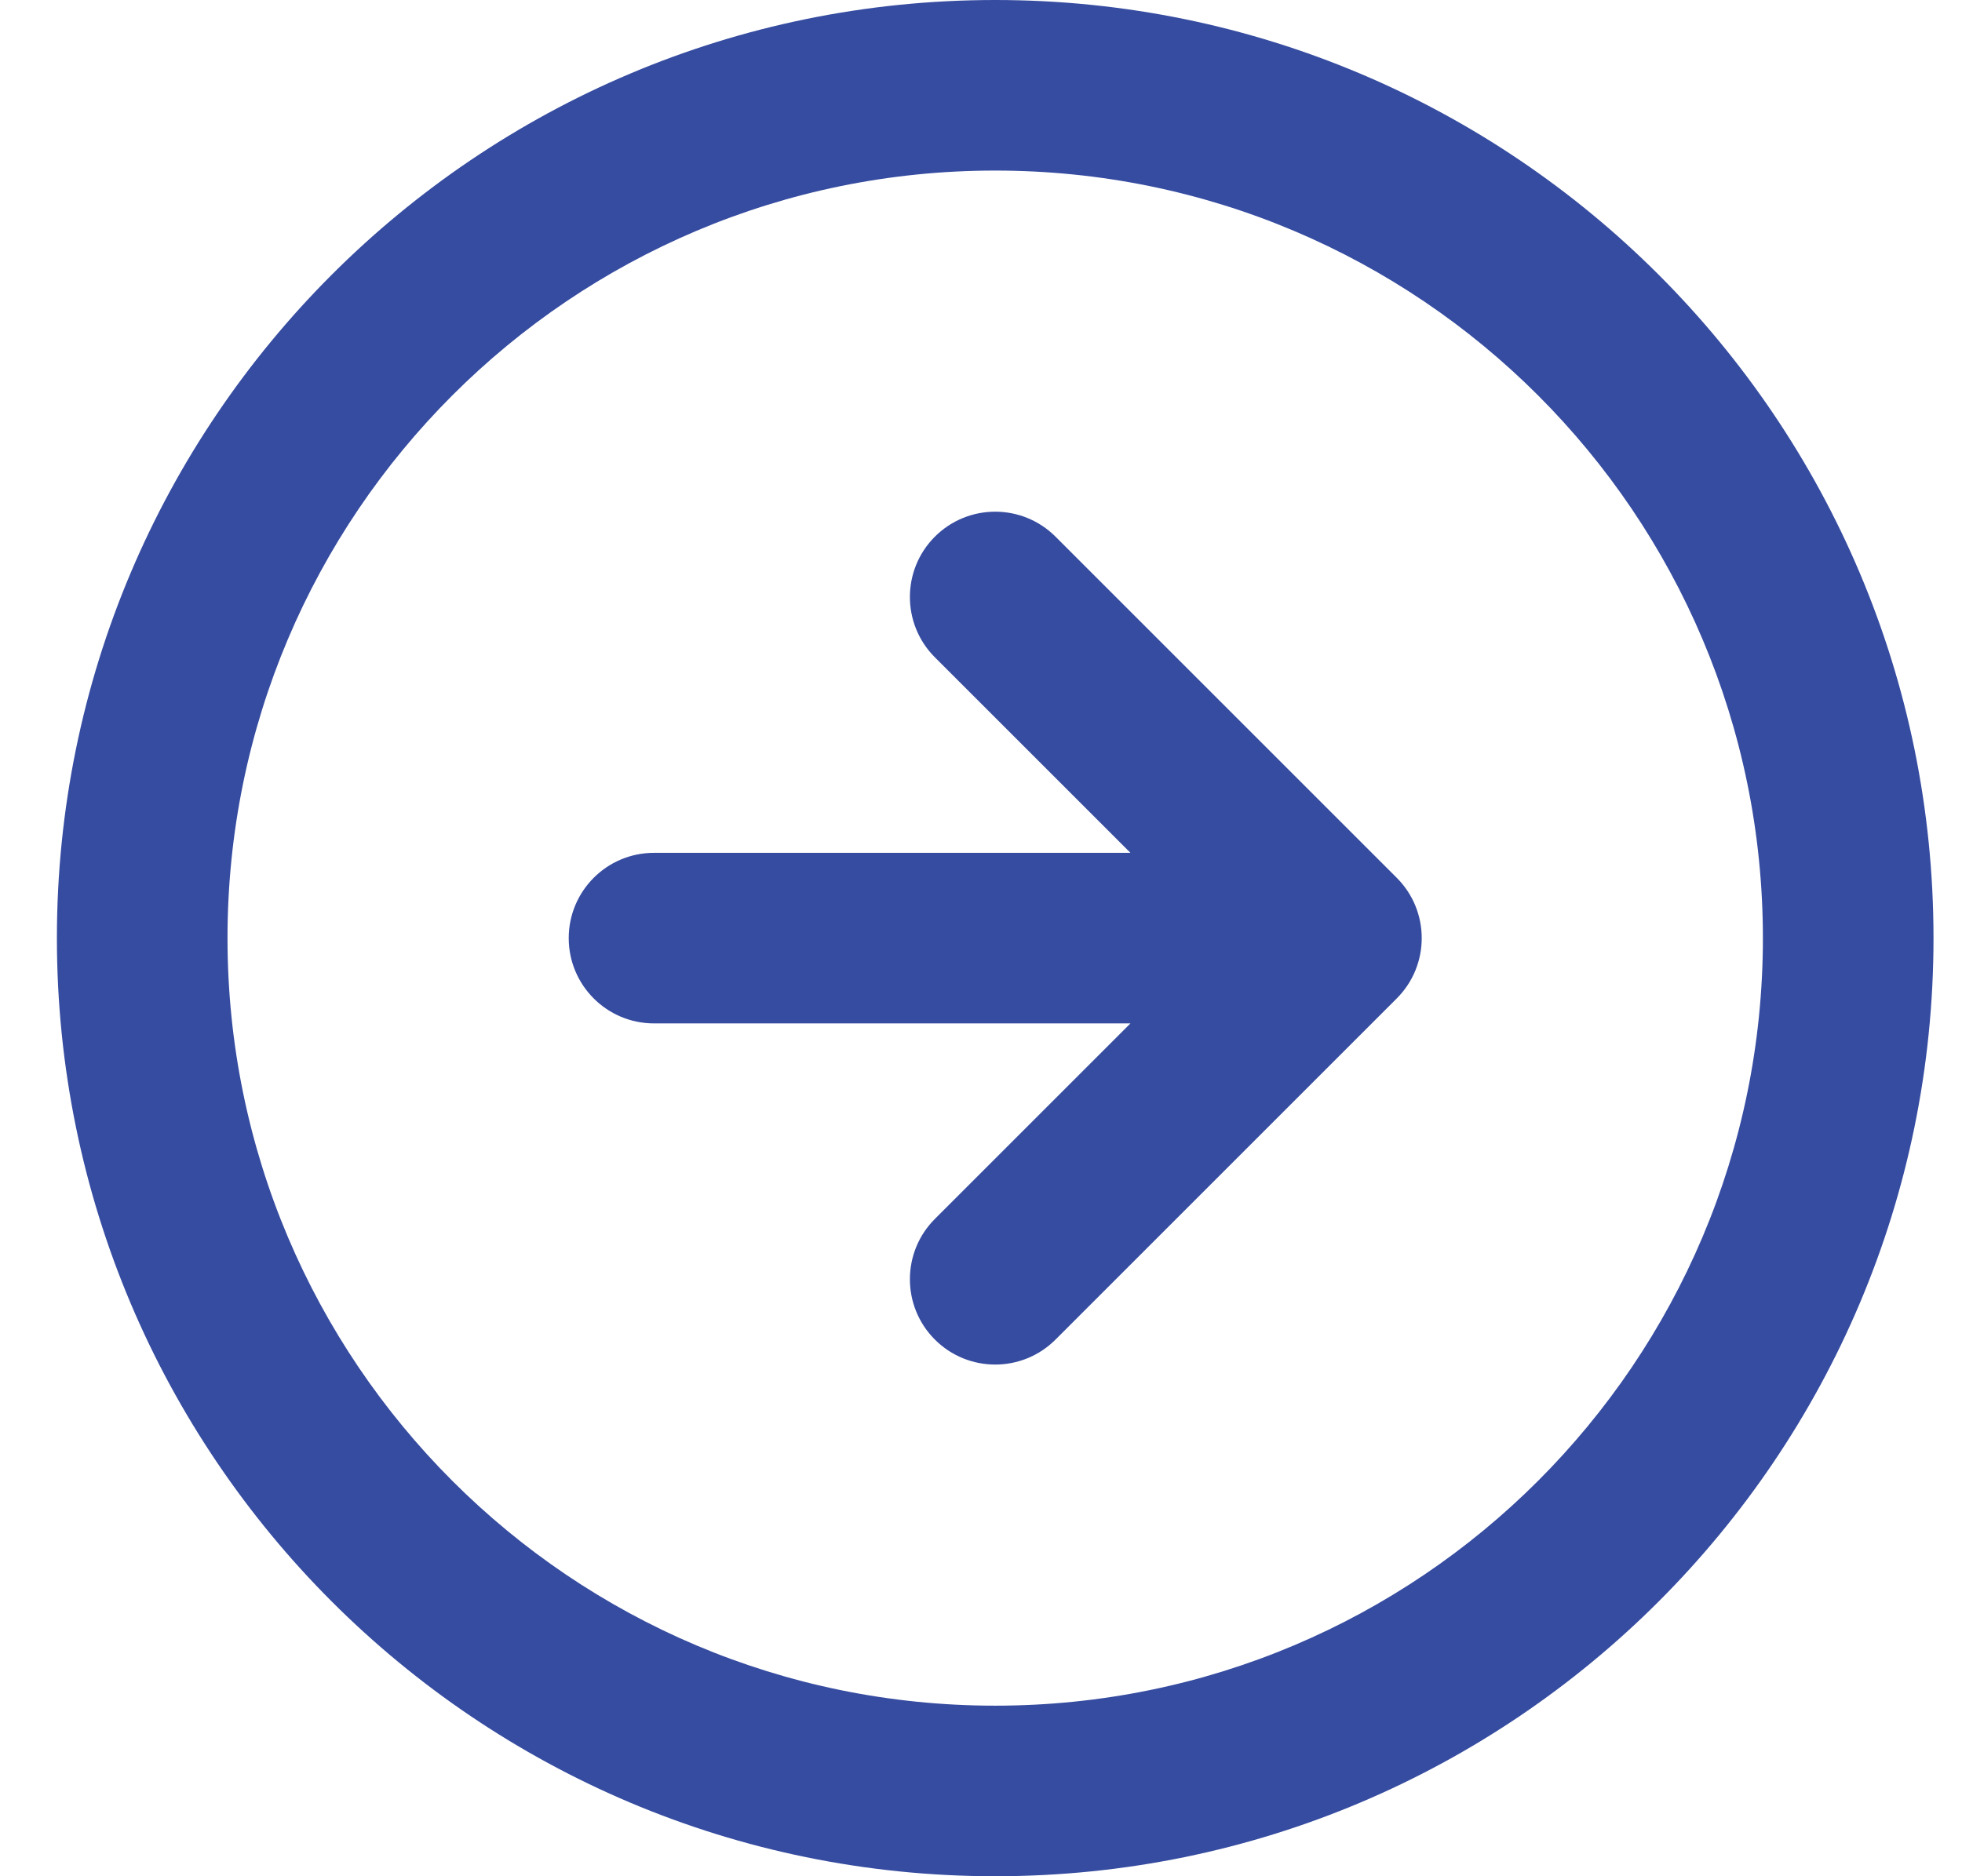 <svg width="23" height="22" viewBox="0 0 23 22" fill="none" xmlns="http://www.w3.org/2000/svg">
    <path fill-rule="evenodd" clip-rule="evenodd" d="M11.666 2C6.696 2 2.667 6.029 2.667 11C2.667 15.971 6.696 20 11.666 20C16.637 20 20.666 15.971 20.666 11C20.666 6.029 16.637 2 11.666 2ZM0.667 11C0.667 4.925 5.591 0 11.666 0C17.742 0 22.666 4.925 22.666 11C22.666 17.075 17.742 22 11.666 22C5.591 22 0.667 17.075 0.667 11ZM10.959 7.707C10.569 7.317 10.569 6.683 10.959 6.293C11.35 5.902 11.983 5.902 12.374 6.293L16.374 10.293C16.764 10.683 16.764 11.317 16.374 11.707L12.374 15.707C11.983 16.098 11.35 16.098 10.959 15.707C10.569 15.317 10.569 14.683 10.959 14.293L13.252 12H7.667C7.114 12 6.667 11.552 6.667 11C6.667 10.448 7.114 10 7.667 10H13.252L10.959 7.707Z" fill="#364CA0"/>
</svg>
